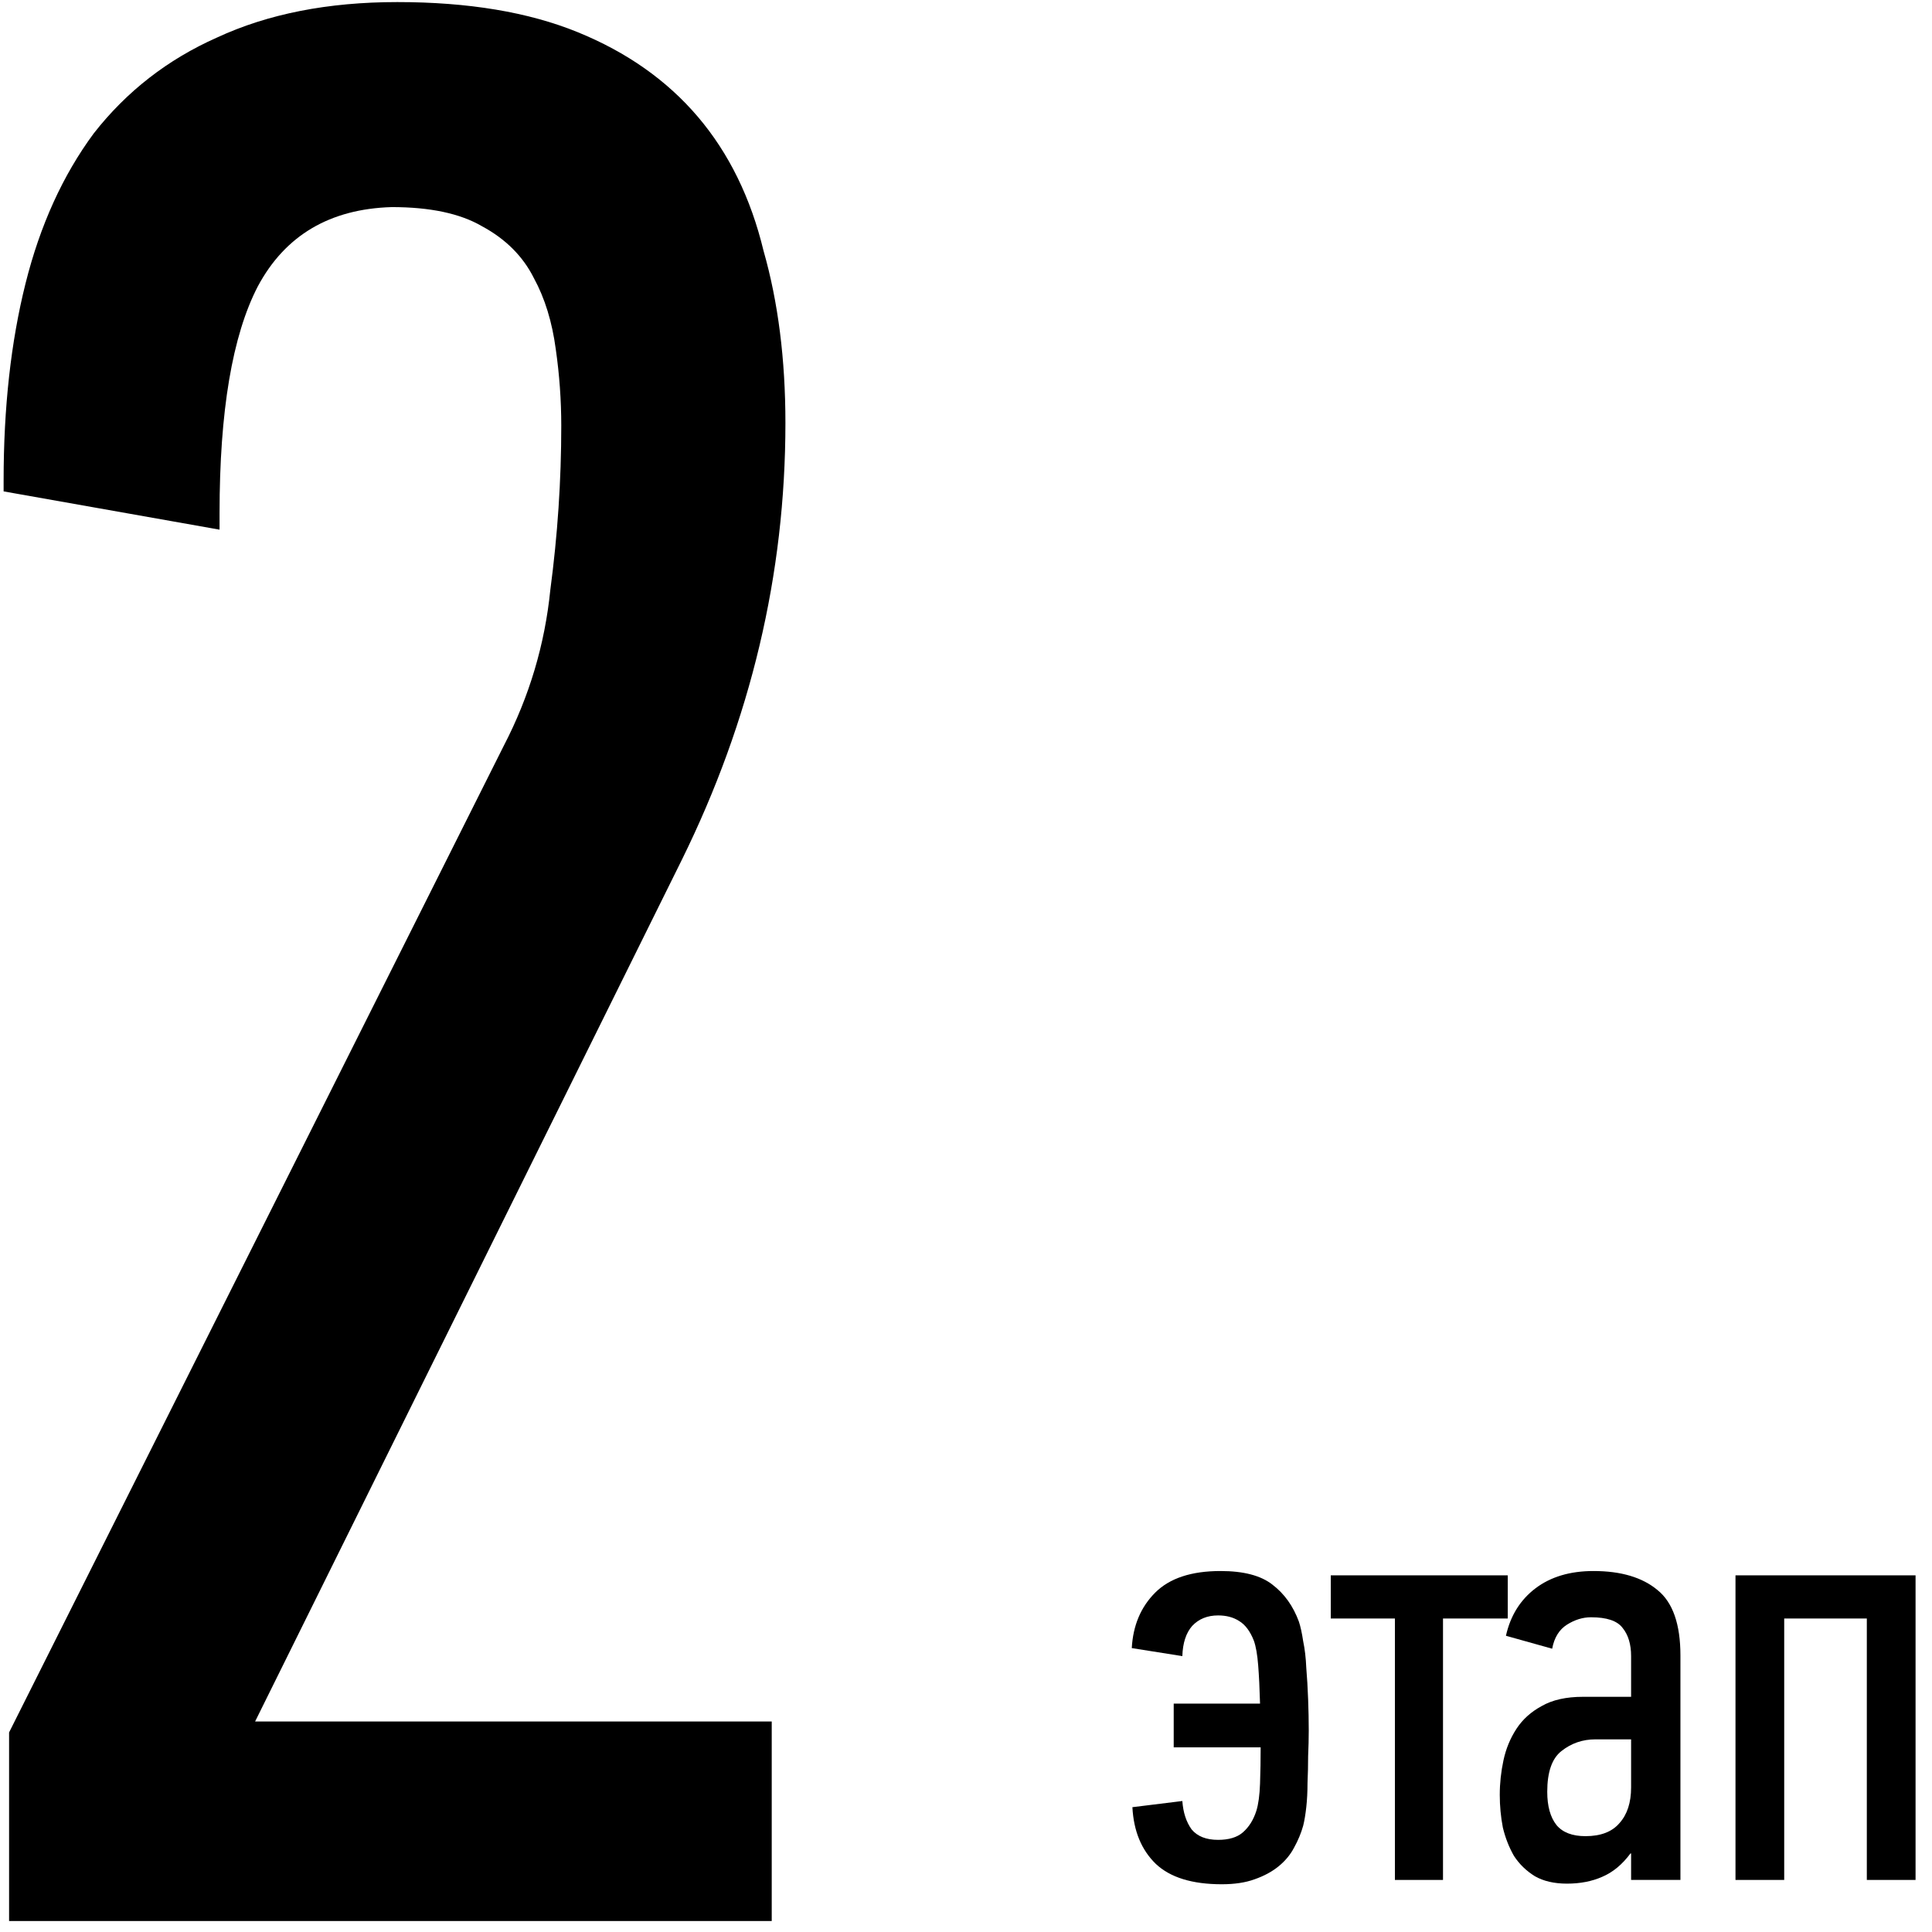<svg width="94" height="94" viewBox="0 0 94 94" fill="none" xmlns="http://www.w3.org/2000/svg">
<path d="M19.061 10.076C16.047 10.165 13.874 11.45 12.544 13.933C11.303 16.327 10.682 20.007 10.682 24.972V25.77L0.176 23.908V23.376C0.176 19.829 0.53 16.637 1.24 13.8C1.949 10.963 3.057 8.524 4.565 6.485C6.161 4.446 8.156 2.894 10.55 1.83C13.032 0.677 15.958 0.101 19.328 0.101C22.785 0.101 25.712 0.589 28.105 1.564C30.5 2.539 32.45 3.914 33.958 5.687C35.465 7.46 36.529 9.633 37.15 12.204C37.859 14.687 38.214 17.48 38.214 20.583C38.214 27.942 36.529 35.036 33.16 41.863L12.412 83.758H37.548V93.467H0.442V84.29L24.515 36.277C25.756 33.883 26.509 31.356 26.776 28.696C27.13 26.036 27.308 23.376 27.308 20.716C27.308 19.475 27.219 18.233 27.041 16.992C26.864 15.662 26.509 14.509 25.977 13.534C25.445 12.47 24.603 11.628 23.451 11.007C22.387 10.386 20.924 10.076 19.061 10.076Z" fill="black"/>
<path d="M57.106 82.887H61.306C61.286 82.147 61.256 81.527 61.216 81.027C61.176 80.507 61.106 80.107 61.006 79.827C60.826 79.367 60.586 79.047 60.286 78.867C60.006 78.687 59.666 78.597 59.266 78.597C58.746 78.597 58.326 78.767 58.006 79.107C57.706 79.447 57.546 79.937 57.526 80.577L55.066 80.187C55.126 79.087 55.506 78.187 56.206 77.487C56.906 76.787 57.966 76.437 59.386 76.437C60.506 76.437 61.346 76.657 61.906 77.097C62.486 77.537 62.916 78.137 63.196 78.897C63.276 79.137 63.346 79.457 63.406 79.857C63.486 80.237 63.536 80.667 63.556 81.147C63.596 81.627 63.626 82.137 63.646 82.677C63.666 83.197 63.676 83.707 63.676 84.207C63.676 84.587 63.666 84.997 63.646 85.437C63.646 85.877 63.636 86.317 63.616 86.757C63.616 87.177 63.596 87.567 63.556 87.927C63.516 88.287 63.466 88.587 63.406 88.827C63.306 89.187 63.156 89.547 62.956 89.907C62.776 90.247 62.526 90.547 62.206 90.807C61.886 91.067 61.496 91.277 61.036 91.437C60.596 91.597 60.066 91.677 59.446 91.677C58.006 91.677 56.936 91.347 56.236 90.687C55.536 90.007 55.156 89.087 55.096 87.927L57.526 87.627C57.566 88.187 57.716 88.647 57.976 89.007C58.256 89.347 58.686 89.517 59.266 89.517C59.786 89.517 60.186 89.397 60.466 89.157C60.766 88.897 60.986 88.547 61.126 88.107C61.226 87.787 61.286 87.347 61.306 86.787C61.326 86.207 61.336 85.617 61.336 85.017H57.106V82.887Z" fill="black"/>
<path d="M70.208 78.747V91.467H67.868V78.747H64.748V76.647H73.358V78.747H70.208Z" fill="black"/>
<path d="M79.33 90.177C78.93 90.717 78.47 91.097 77.95 91.317C77.45 91.537 76.88 91.647 76.24 91.647C75.62 91.647 75.1 91.527 74.68 91.287C74.26 91.027 73.92 90.697 73.66 90.297C73.42 89.877 73.24 89.417 73.12 88.917C73.02 88.397 72.97 87.867 72.97 87.327C72.97 86.767 73.03 86.207 73.15 85.647C73.27 85.087 73.48 84.577 73.78 84.117C74.08 83.657 74.49 83.287 75.01 83.007C75.53 82.707 76.2 82.557 77.02 82.557H79.36V80.577C79.36 79.997 79.22 79.537 78.94 79.197C78.68 78.857 78.17 78.687 77.41 78.687C77.01 78.687 76.62 78.807 76.24 79.047C75.86 79.287 75.62 79.677 75.52 80.217L73.27 79.587C73.49 78.607 73.97 77.837 74.71 77.277C75.45 76.717 76.39 76.437 77.53 76.437C78.87 76.437 79.91 76.747 80.65 77.367C81.39 77.967 81.76 79.027 81.76 80.547V91.467H79.36V90.177H79.33ZM79.36 84.627H77.62C77 84.627 76.45 84.817 75.97 85.197C75.51 85.557 75.28 86.217 75.28 87.177C75.28 87.877 75.43 88.417 75.73 88.797C76.03 89.157 76.5 89.337 77.14 89.337C77.88 89.337 78.43 89.127 78.79 88.707C79.17 88.287 79.36 87.707 79.36 86.967V84.627Z" fill="black"/>
<path d="M90.829 91.467V78.747H86.809V91.467H84.439V76.647H93.2V91.467H90.829Z" fill="black"/>
</svg>
